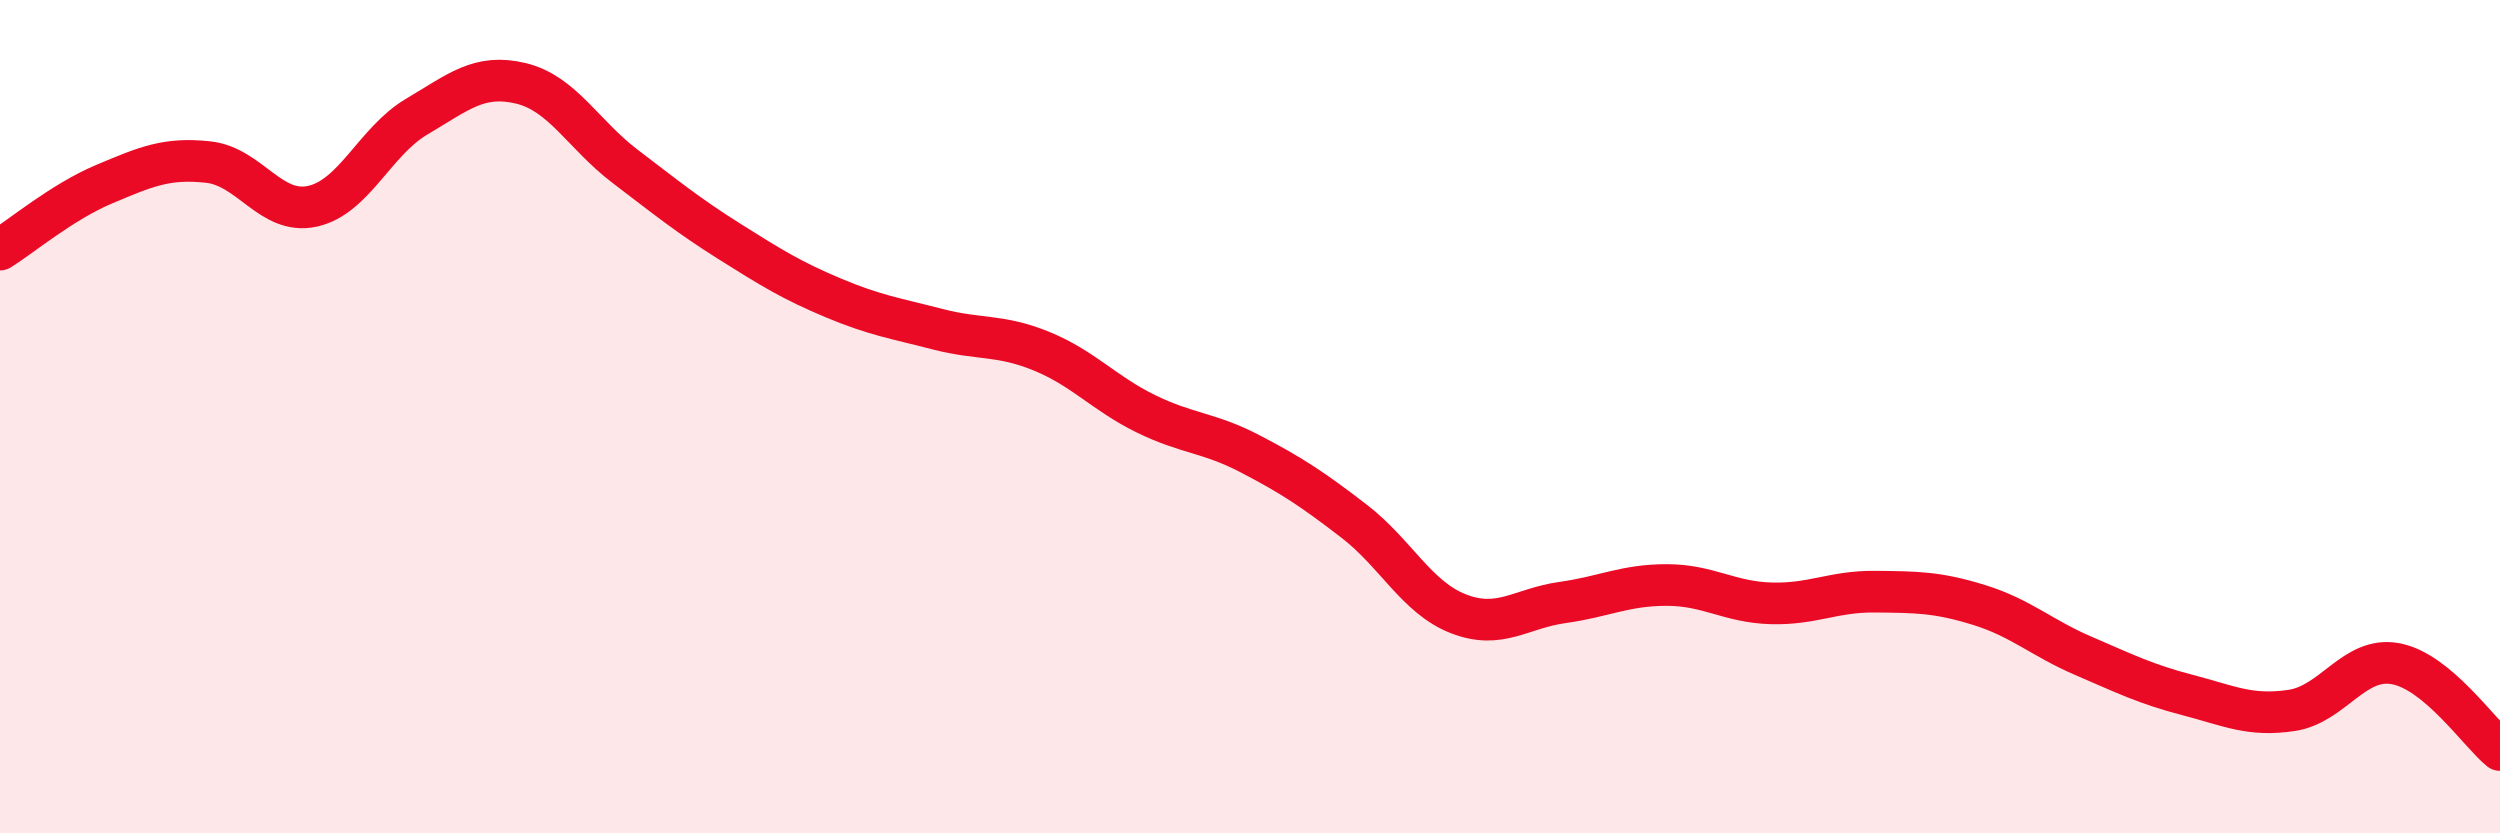 
    <svg width="60" height="20" viewBox="0 0 60 20" xmlns="http://www.w3.org/2000/svg">
      <path
        d="M 0,5.99 C 0.5,5.68 1.5,4.84 2.5,4.42 C 3.5,4 4,3.78 5,3.89 C 6,4 6.5,5.17 7.5,4.95 C 8.5,4.73 9,3.39 10,2.8 C 11,2.21 11.5,1.76 12.5,2 C 13.5,2.24 14,3.23 15,3.99 C 16,4.75 16.5,5.16 17.5,5.79 C 18.5,6.42 19,6.73 20,7.15 C 21,7.57 21.5,7.64 22.5,7.9 C 23.5,8.16 24,8.02 25,8.43 C 26,8.84 26.5,9.44 27.5,9.93 C 28.5,10.42 29,10.37 30,10.89 C 31,11.41 31.5,11.74 32.5,12.51 C 33.5,13.28 34,14.34 35,14.73 C 36,15.12 36.5,14.6 37.5,14.46 C 38.5,14.32 39,14.04 40,14.04 C 41,14.04 41.5,14.45 42.5,14.48 C 43.5,14.51 44,14.19 45,14.2 C 46,14.21 46.5,14.21 47.5,14.52 C 48.5,14.83 49,15.31 50,15.74 C 51,16.17 51.5,16.42 52.5,16.68 C 53.5,16.94 54,17.2 55,17.05 C 56,16.9 56.5,15.74 57.5,15.93 C 58.5,16.12 59.5,17.59 60,18L60 20L0 20Z"
        fill="#EB0A25"
        opacity="0.1"
        stroke-linecap="round"
        stroke-linejoin="round"
      />
      <path
        d="M 0,5.99 C 0.5,5.68 1.5,4.84 2.5,4.42 C 3.5,4 4,3.78 5,3.89 C 6,4 6.5,5.17 7.5,4.95 C 8.5,4.73 9,3.39 10,2.8 C 11,2.21 11.5,1.76 12.5,2 C 13.5,2.24 14,3.23 15,3.99 C 16,4.75 16.5,5.16 17.5,5.79 C 18.5,6.42 19,6.73 20,7.15 C 21,7.57 21.5,7.64 22.5,7.9 C 23.5,8.16 24,8.02 25,8.43 C 26,8.84 26.5,9.44 27.5,9.93 C 28.5,10.42 29,10.37 30,10.89 C 31,11.41 31.5,11.74 32.5,12.51 C 33.5,13.28 34,14.34 35,14.73 C 36,15.12 36.5,14.6 37.5,14.46 C 38.5,14.32 39,14.04 40,14.04 C 41,14.04 41.5,14.45 42.5,14.48 C 43.5,14.51 44,14.19 45,14.2 C 46,14.21 46.5,14.21 47.5,14.52 C 48.5,14.83 49,15.31 50,15.74 C 51,16.17 51.5,16.42 52.5,16.68 C 53.5,16.94 54,17.2 55,17.05 C 56,16.9 56.5,15.74 57.5,15.93 C 58.5,16.12 59.5,17.59 60,18"
        stroke="#EB0A25"
        stroke-width="1"
        fill="none"
        stroke-linecap="round"
        stroke-linejoin="round"
      />
    </svg>
  